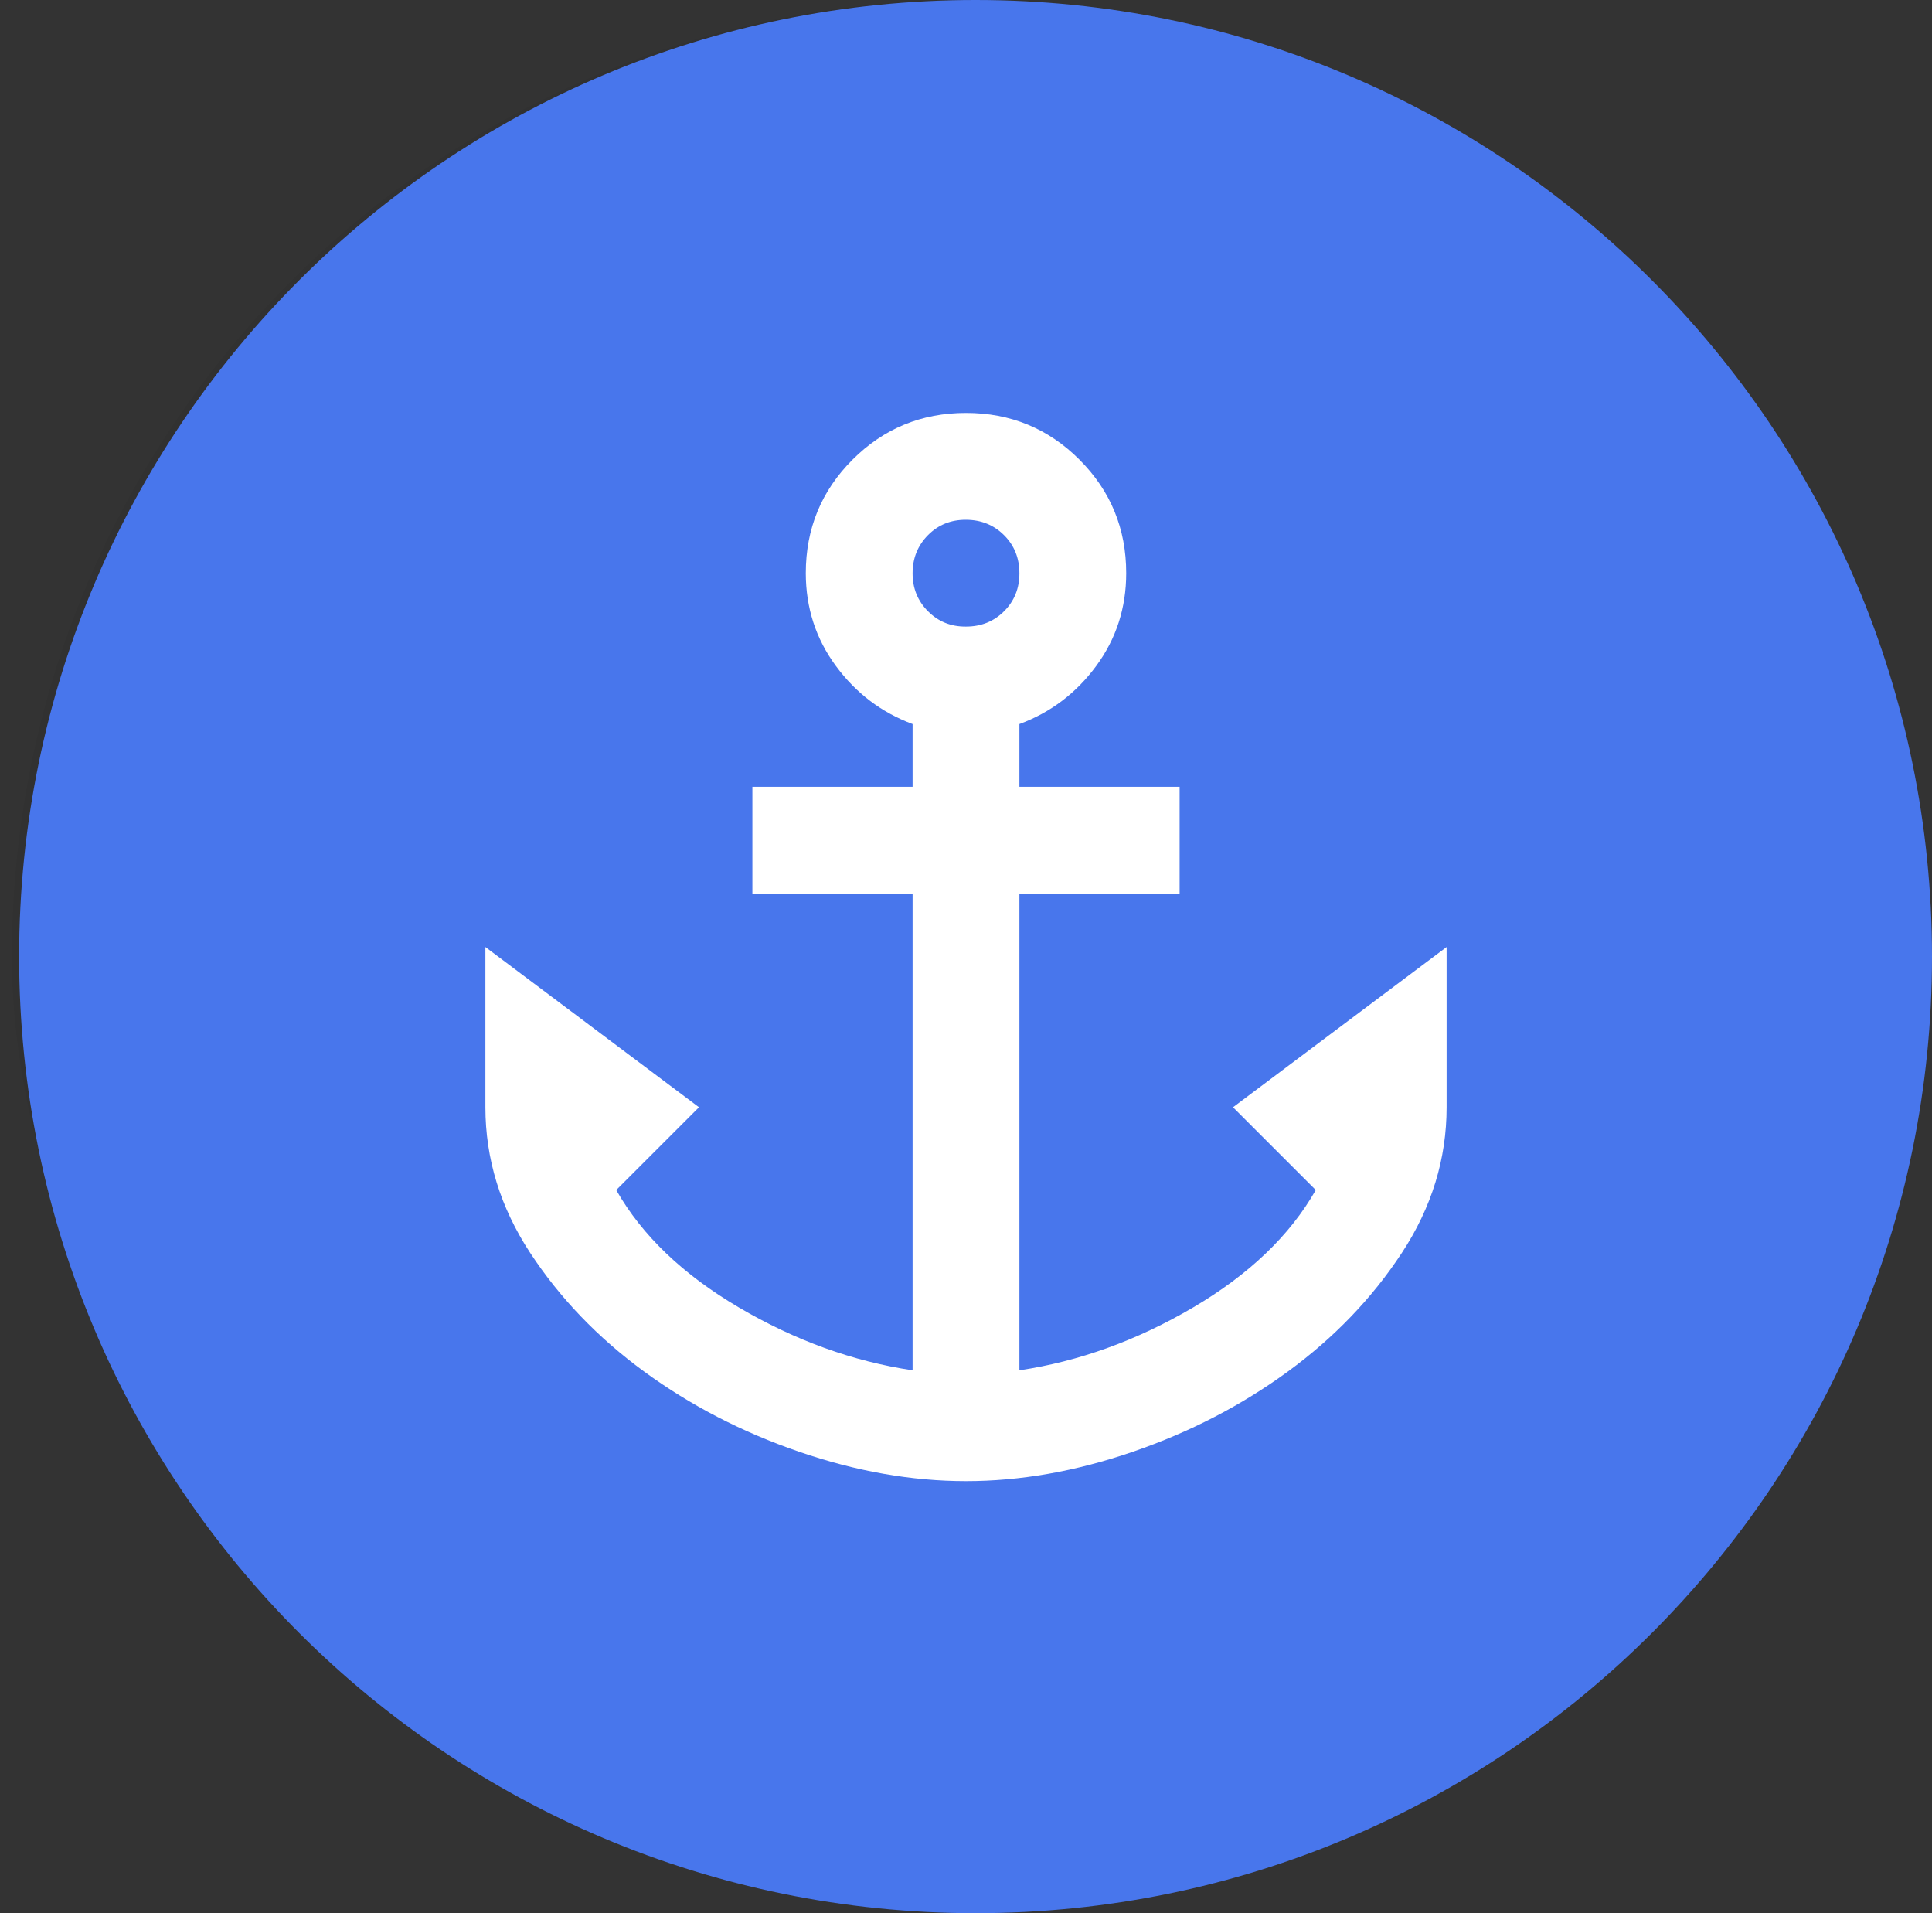 <svg width="101" height="100" viewBox="0 0 101 100" fill="none" xmlns="http://www.w3.org/2000/svg">
<rect x="0" y="0" width="101" height="100" fill="#333333" stroke="none"/>
<rect x="0.625" width="100" height="100" rx="50" fill="black" fill-opacity="0.05"/>
<path d="M50.999 100C78.614 100 101 77.614 101 50C101 22.386 78.614 0 50.999 0C23.385 0 1 22.386 1 50C1 77.614 23.385 100 50.999 100Z" fill="url(#paint0_linear_245_1896)"/>
<path d="M50.5 77.417C47.662 77.417 44.754 76.905 41.776 75.881C38.798 74.858 36.1 73.462 33.68 71.694C31.261 69.926 29.272 67.855 27.714 65.482C26.157 63.109 25.377 60.574 25.375 57.875V49.5L36.542 57.875L32.215 62.202C33.564 64.575 35.704 66.622 38.635 68.344C41.567 70.065 44.591 71.159 47.708 71.624V46.708H39.333V41.125H47.708V37.845C46.08 37.24 44.743 36.227 43.697 34.807C42.651 33.388 42.127 31.771 42.125 29.958C42.125 27.632 42.939 25.655 44.568 24.026C46.196 22.398 48.174 21.583 50.5 21.583C52.826 21.583 54.804 22.398 56.432 24.026C58.061 25.655 58.875 27.632 58.875 29.958C58.875 31.773 58.352 33.39 57.306 34.81C56.26 36.23 54.922 37.242 53.292 37.845V41.125H61.667V46.708H53.292V71.624C56.409 71.159 59.433 70.065 62.365 68.344C65.296 66.622 67.436 64.575 68.785 62.202L64.458 57.875L75.625 49.5V57.875C75.625 60.574 74.846 63.109 73.288 65.482C71.731 67.855 69.741 69.926 67.32 71.694C64.898 73.462 62.2 74.858 59.224 75.881C56.248 76.905 53.34 77.417 50.5 77.417ZM50.5 32.75C51.291 32.75 51.955 32.483 52.49 31.949C53.026 31.415 53.294 30.751 53.292 29.958C53.29 29.166 53.022 28.503 52.488 27.971C51.953 27.438 51.291 27.17 50.5 27.167C49.709 27.163 49.047 27.431 48.512 27.971C47.978 28.51 47.71 29.173 47.708 29.958C47.706 30.744 47.974 31.407 48.512 31.949C49.05 32.49 49.713 32.758 50.5 32.75Z" fill="white"/>
<defs>
<linearGradient id="paint0_linear_245_1896" x1="1.003" y1="49.996" x2="101.001" y2="49.996" gradientUnits="userSpaceOnUse">
<stop offset="1" stop-color="#4876EC"/>
</linearGradient>
</defs>
</svg>

